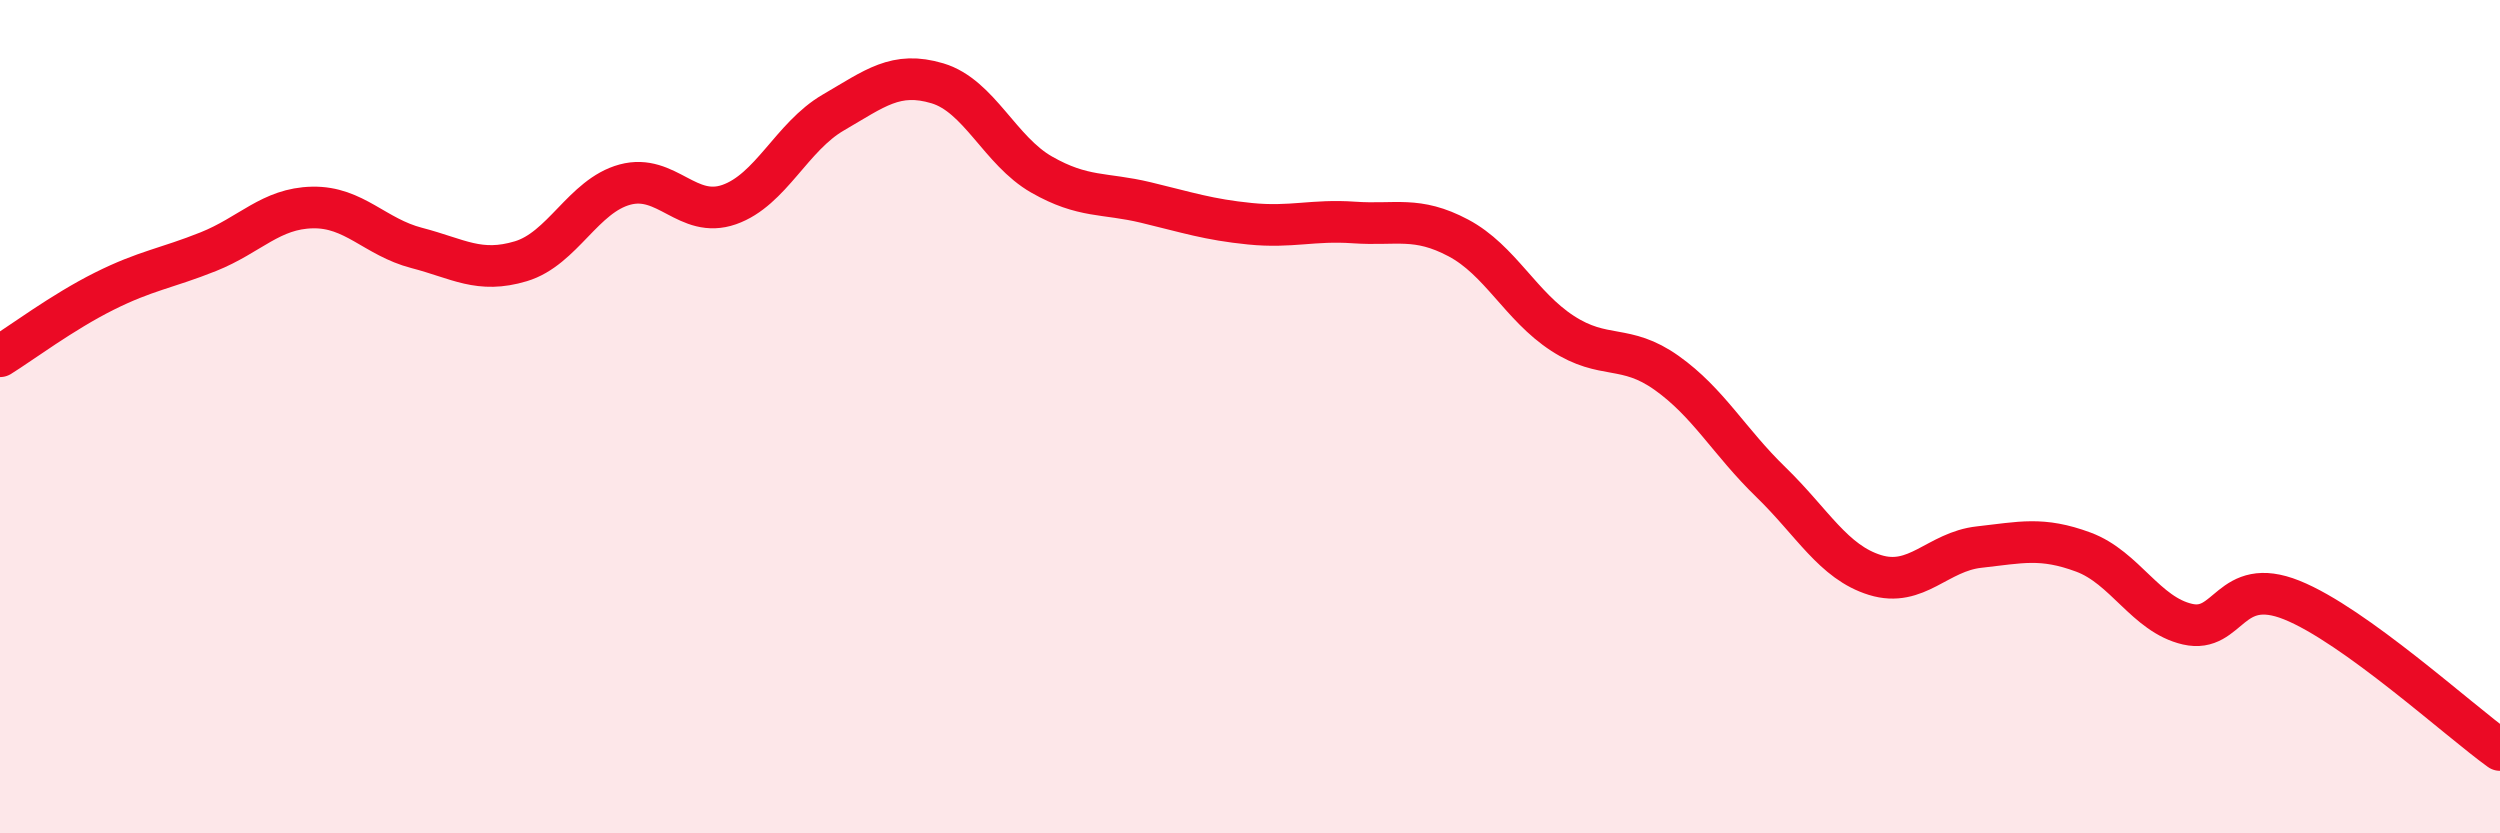 
    <svg width="60" height="20" viewBox="0 0 60 20" xmlns="http://www.w3.org/2000/svg">
      <path
        d="M 0,8.55 C 0.5,8.24 1.5,7.49 2.5,6.99 C 3.5,6.49 4,6.44 5,6.04 C 6,5.64 6.5,5 7.5,4.98 C 8.5,4.96 9,5.69 10,5.95 C 11,6.21 11.5,6.57 12.5,6.27 C 13.5,5.97 14,4.7 15,4.43 C 16,4.16 16.5,5.26 17.5,4.91 C 18.5,4.56 19,3.28 20,2.7 C 21,2.12 21.5,1.7 22.5,2 C 23.5,2.3 24,3.62 25,4.19 C 26,4.76 26.5,4.62 27.5,4.86 C 28.5,5.1 29,5.27 30,5.37 C 31,5.47 31.5,5.27 32.5,5.34 C 33.5,5.41 34,5.18 35,5.71 C 36,6.24 36.5,7.35 37.5,8 C 38.5,8.65 39,8.24 40,8.95 C 41,9.66 41.5,10.6 42.5,11.57 C 43.5,12.54 44,13.49 45,13.8 C 46,14.11 46.5,13.24 47.5,13.13 C 48.5,13.02 49,12.88 50,13.25 C 51,13.62 51.5,14.75 52.5,14.98 C 53.5,15.21 53.5,13.8 55,14.4 C 56.5,15 59,17.28 60,18L60 20L0 20Z"
        fill="#EB0A25"
        opacity="0.1"
        stroke-linecap="round"
        stroke-linejoin="round"
      />
      <path
        d="M 0,8.55 C 0.5,8.24 1.5,7.49 2.5,6.99 C 3.5,6.49 4,6.44 5,6.04 C 6,5.64 6.5,5 7.5,4.98 C 8.5,4.96 9,5.69 10,5.95 C 11,6.21 11.5,6.57 12.5,6.27 C 13.5,5.97 14,4.7 15,4.43 C 16,4.16 16.5,5.26 17.5,4.91 C 18.5,4.56 19,3.28 20,2.7 C 21,2.12 21.5,1.7 22.5,2 C 23.5,2.3 24,3.62 25,4.19 C 26,4.76 26.5,4.62 27.5,4.86 C 28.5,5.1 29,5.27 30,5.37 C 31,5.47 31.5,5.27 32.5,5.34 C 33.5,5.41 34,5.18 35,5.71 C 36,6.24 36.5,7.35 37.5,8 C 38.5,8.65 39,8.24 40,8.95 C 41,9.66 41.5,10.6 42.5,11.57 C 43.5,12.54 44,13.49 45,13.8 C 46,14.11 46.5,13.24 47.5,13.13 C 48.5,13.02 49,12.88 50,13.25 C 51,13.62 51.5,14.75 52.5,14.98 C 53.5,15.21 53.5,13.8 55,14.4 C 56.5,15 59,17.28 60,18"
        stroke="#EB0A25"
        stroke-width="1"
        fill="none"
        stroke-linecap="round"
        stroke-linejoin="round"
      />
    </svg>
  